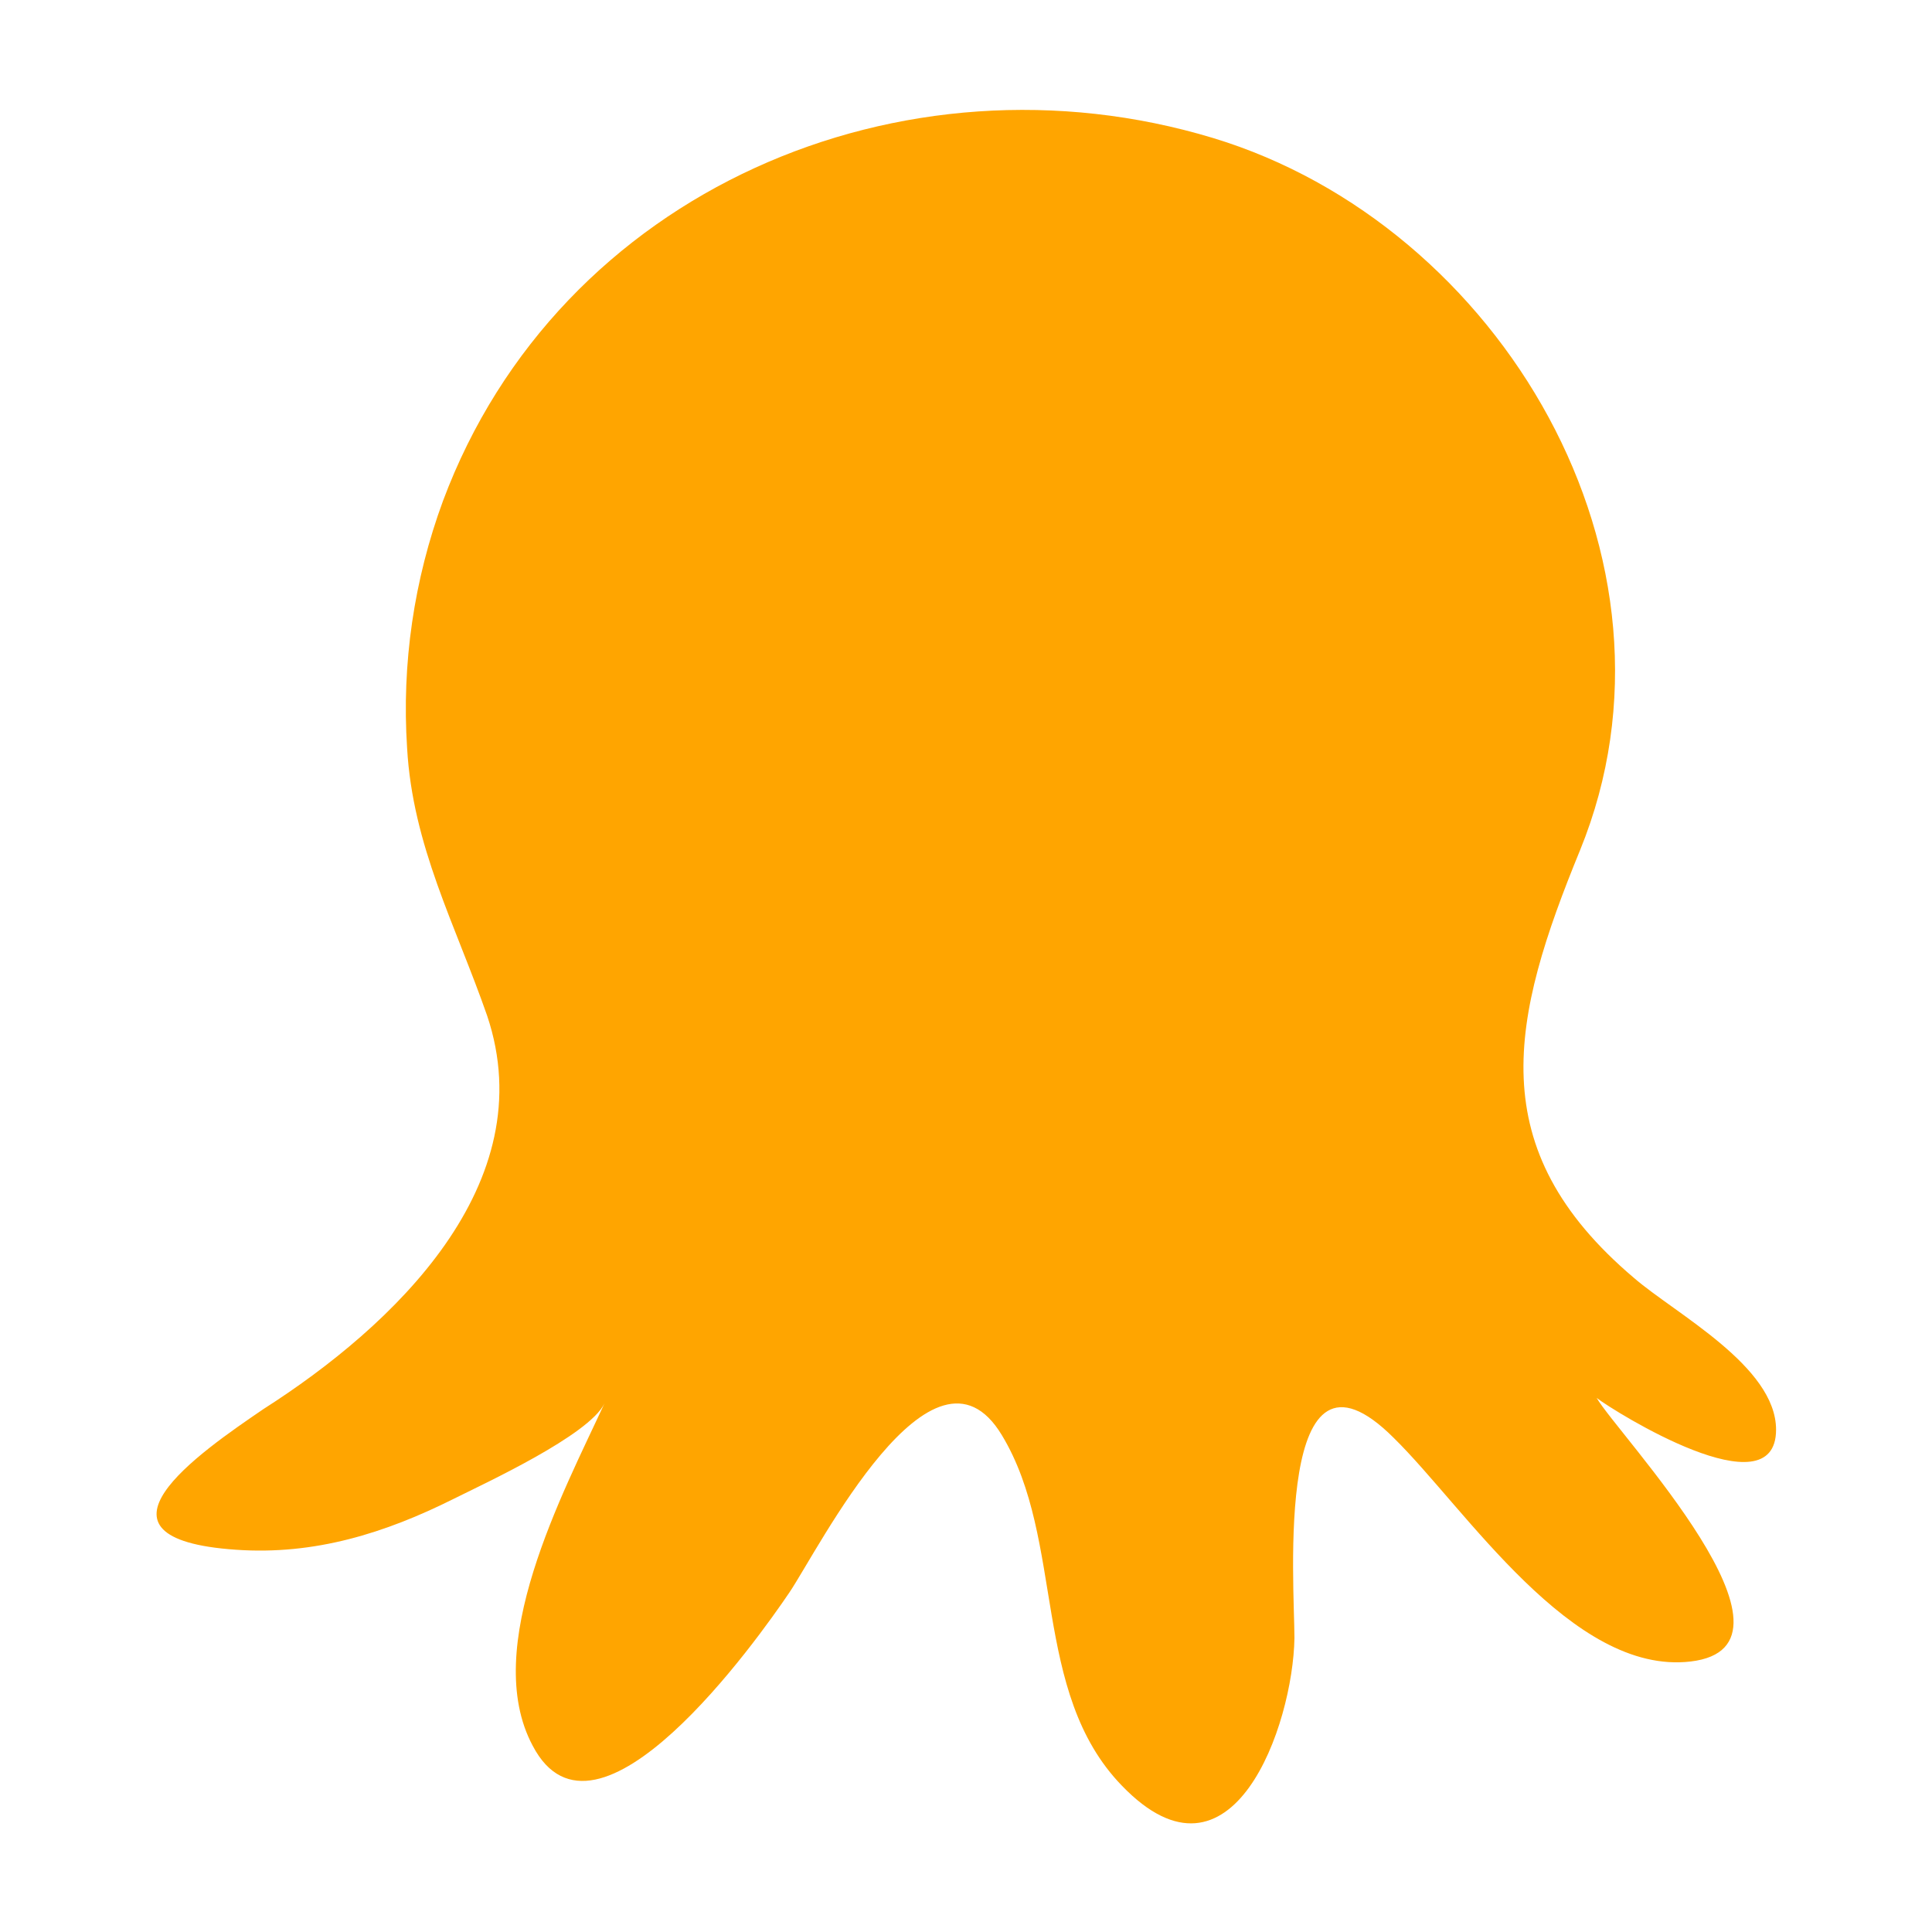 <?xml version="1.0" encoding="utf-8"?>
<!-- Generator: Adobe Illustrator 24.2.1, SVG Export Plug-In . SVG Version: 6.00 Build 0)  -->
<svg version="1.1" id="Layer_1" xmlns="http://www.w3.org/2000/svg" xmlns:xlink="http://www.w3.org/1999/xlink" x="0px" y="0px"
	 viewBox="0 0 140 140" style="enable-background:new 0 0 140 140;" xml:space="preserve">
<style type="text/css">
	.st0{fill:orange;}
</style>
<path class="st0" d="M19.1,102.1c9.4-6,20.3-16.3,16.2-28.5C33,67,29.9,61.3,29.5,54.2C29.1,48.1,30,42,32.1,36.3
	C40.5,13.8,65.4,3.2,87.9,10c20.8,6.3,35.2,30.5,26.6,51.6c-5,12.2-7.2,21.6,3.9,31c3,2.6,10.3,6.4,10.3,11c0,6-11.7-1.3-13-2.3
	c1.5,2.6,16.2,18,6.8,19.1c-8.6,1-16.3-11.1-21.5-16.2c-8.7-8.7-7.2,10.6-7.2,14.5c-0.1,6.3-4.5,19-12.5,10.7
	c-6.6-6.8-4.1-17.8-8.7-25.4c-5-8.3-13.3,8.3-15.4,11.4c-2.3,3.4-14,19.9-18.6,11.1c-3.8-7.1,2.2-18.3,5.2-24.8
	c-1.1,2.3-8.7,5.8-10.9,6.9c-5,2.5-10.1,4.1-15.8,3.7C5.4,111.5,14.4,105.3,19.1,102.1L19.1,102.1z"/>
</svg>
